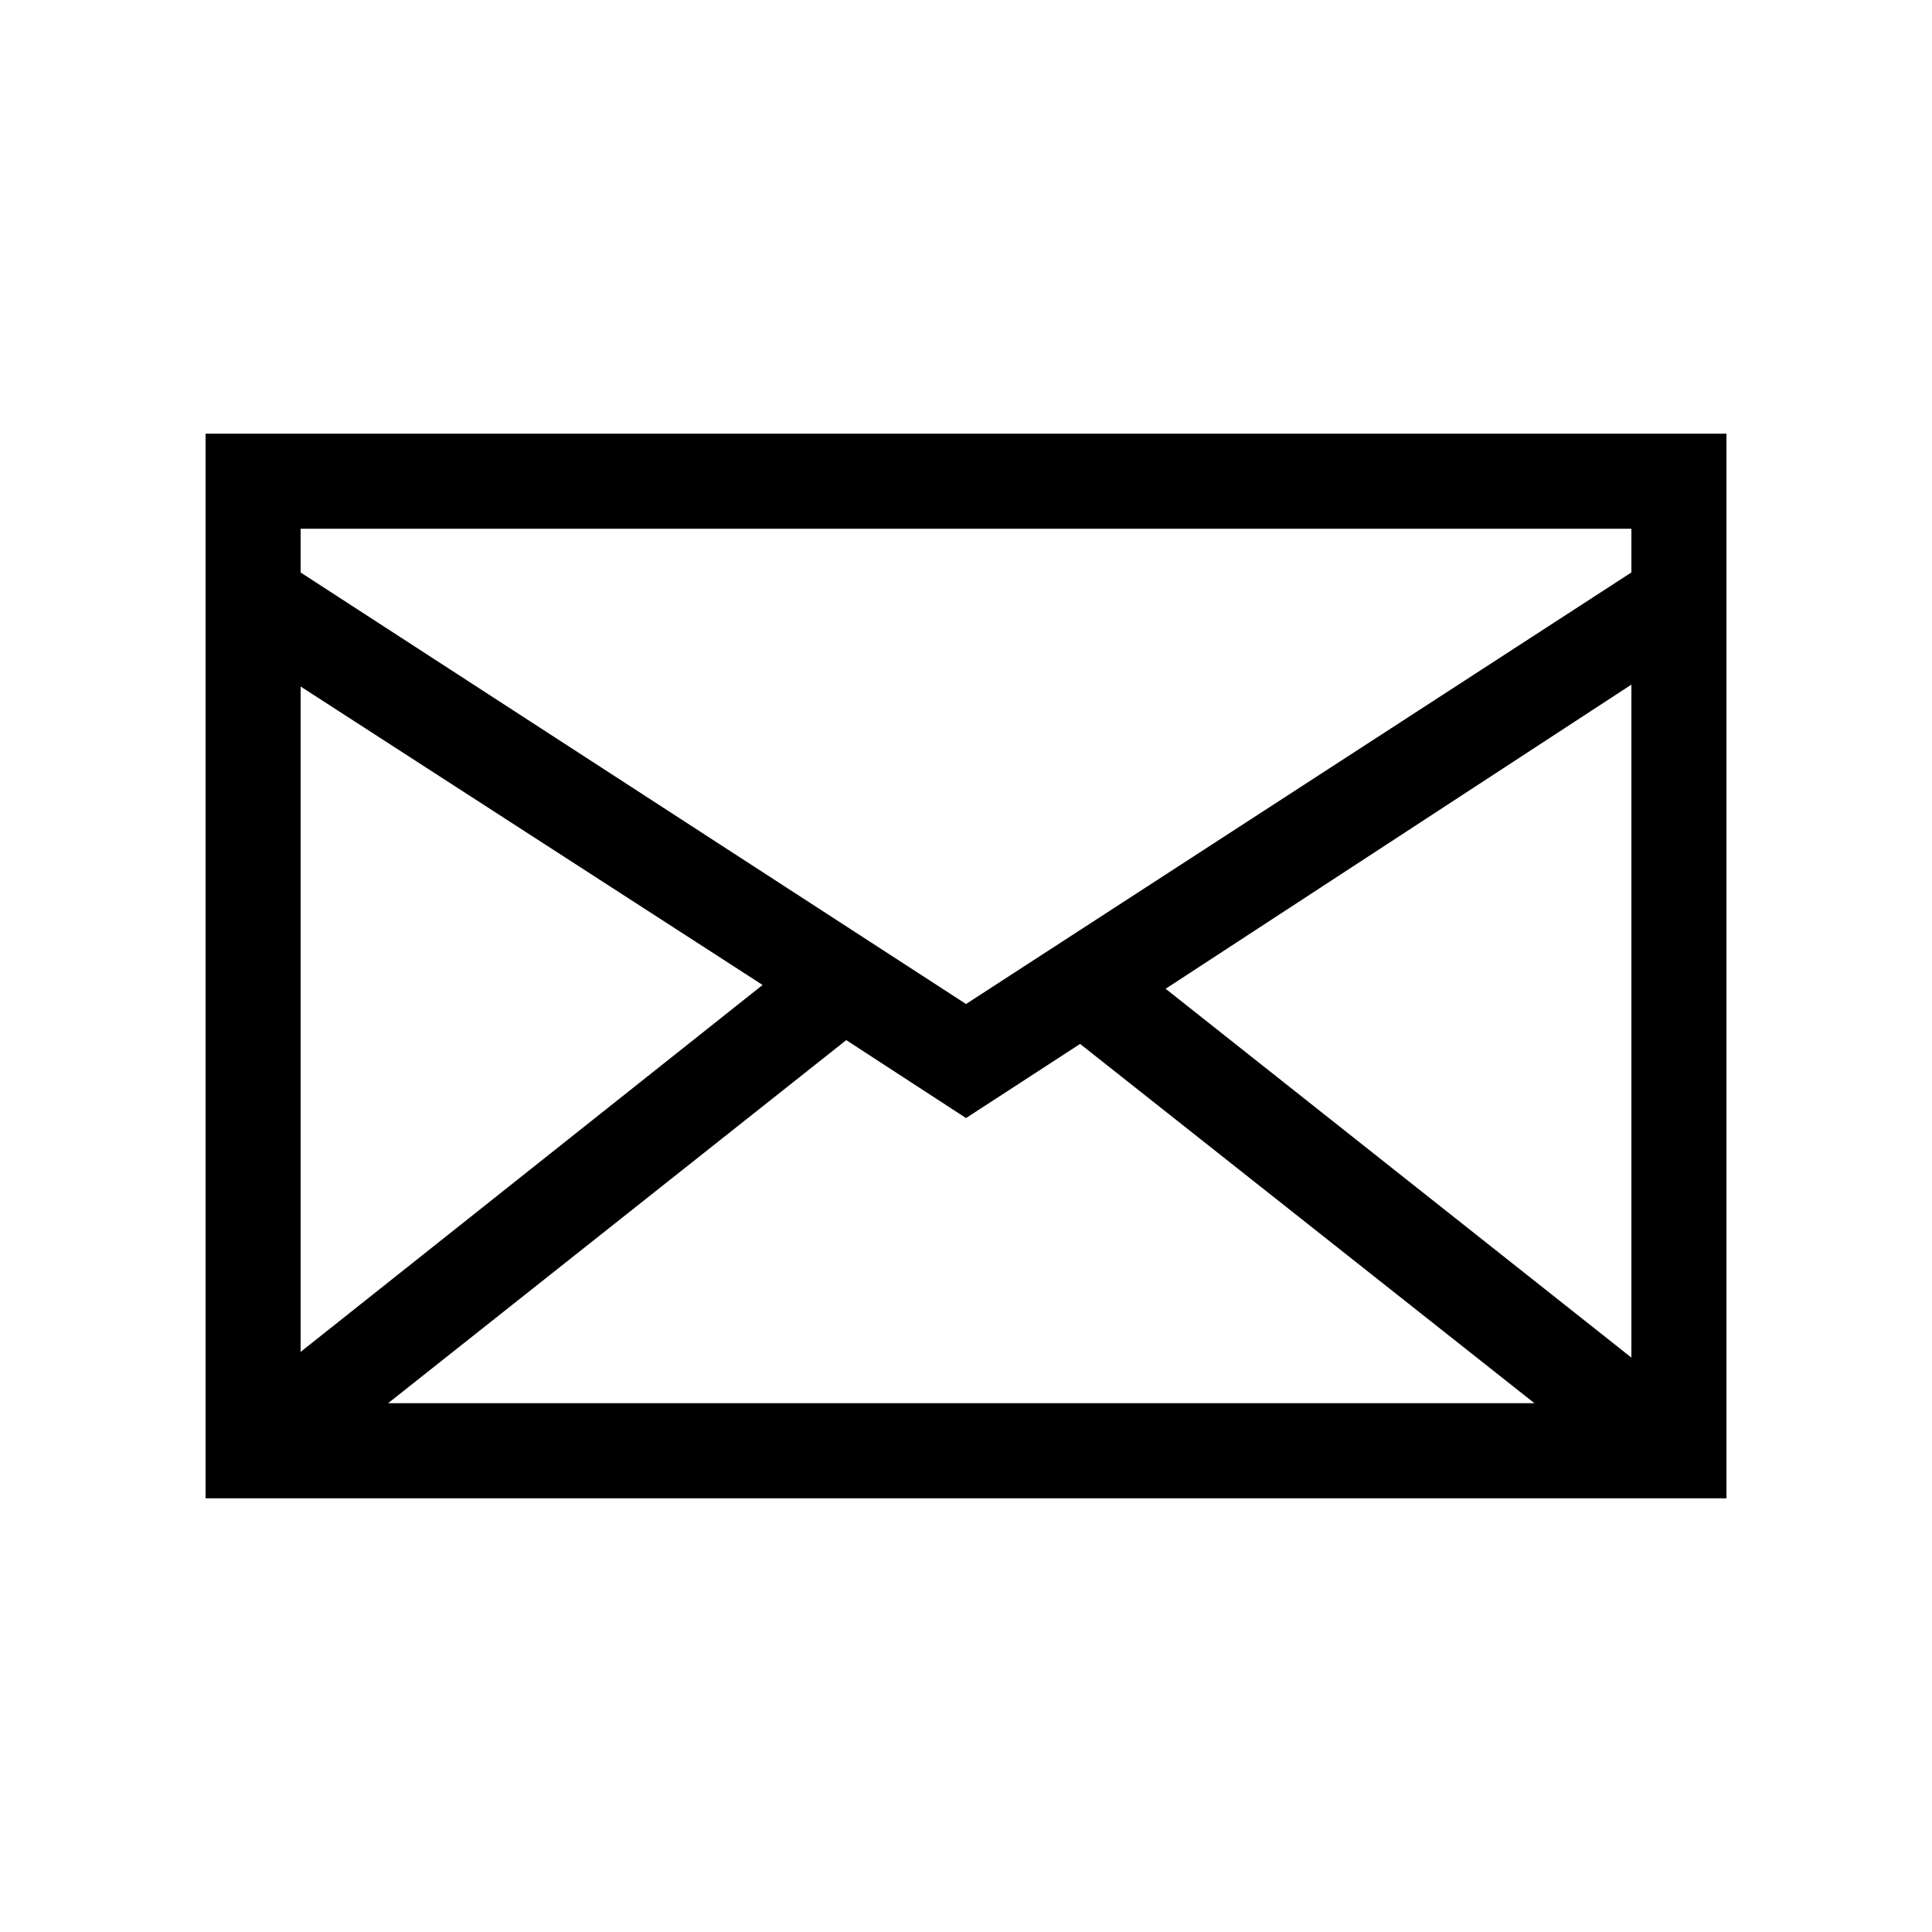 <?xml version="1.0" encoding="UTF-8"?>
<!-- The Best Svg Icon site in the world: iconSvg.co, Visit us! https://iconsvg.co -->
<svg fill="#000000" width="800px" height="800px" version="1.1" viewBox="144 144 512 512" xmlns="http://www.w3.org/2000/svg">
 <path d="m198.48 258.93v282.14h403.05v-282.14zm25.188 25.188h352.67v11.586l-176.33 114.37-176.34-114.36zm176.34 156.18 30.23-19.648 120.41 95.219h-303.8l121.42-96.227zm-53.91-35.27-122.43 97.238v-176.33zm230.24 98.75-123.43-97.742 123.43-80.609z"/>
</svg>